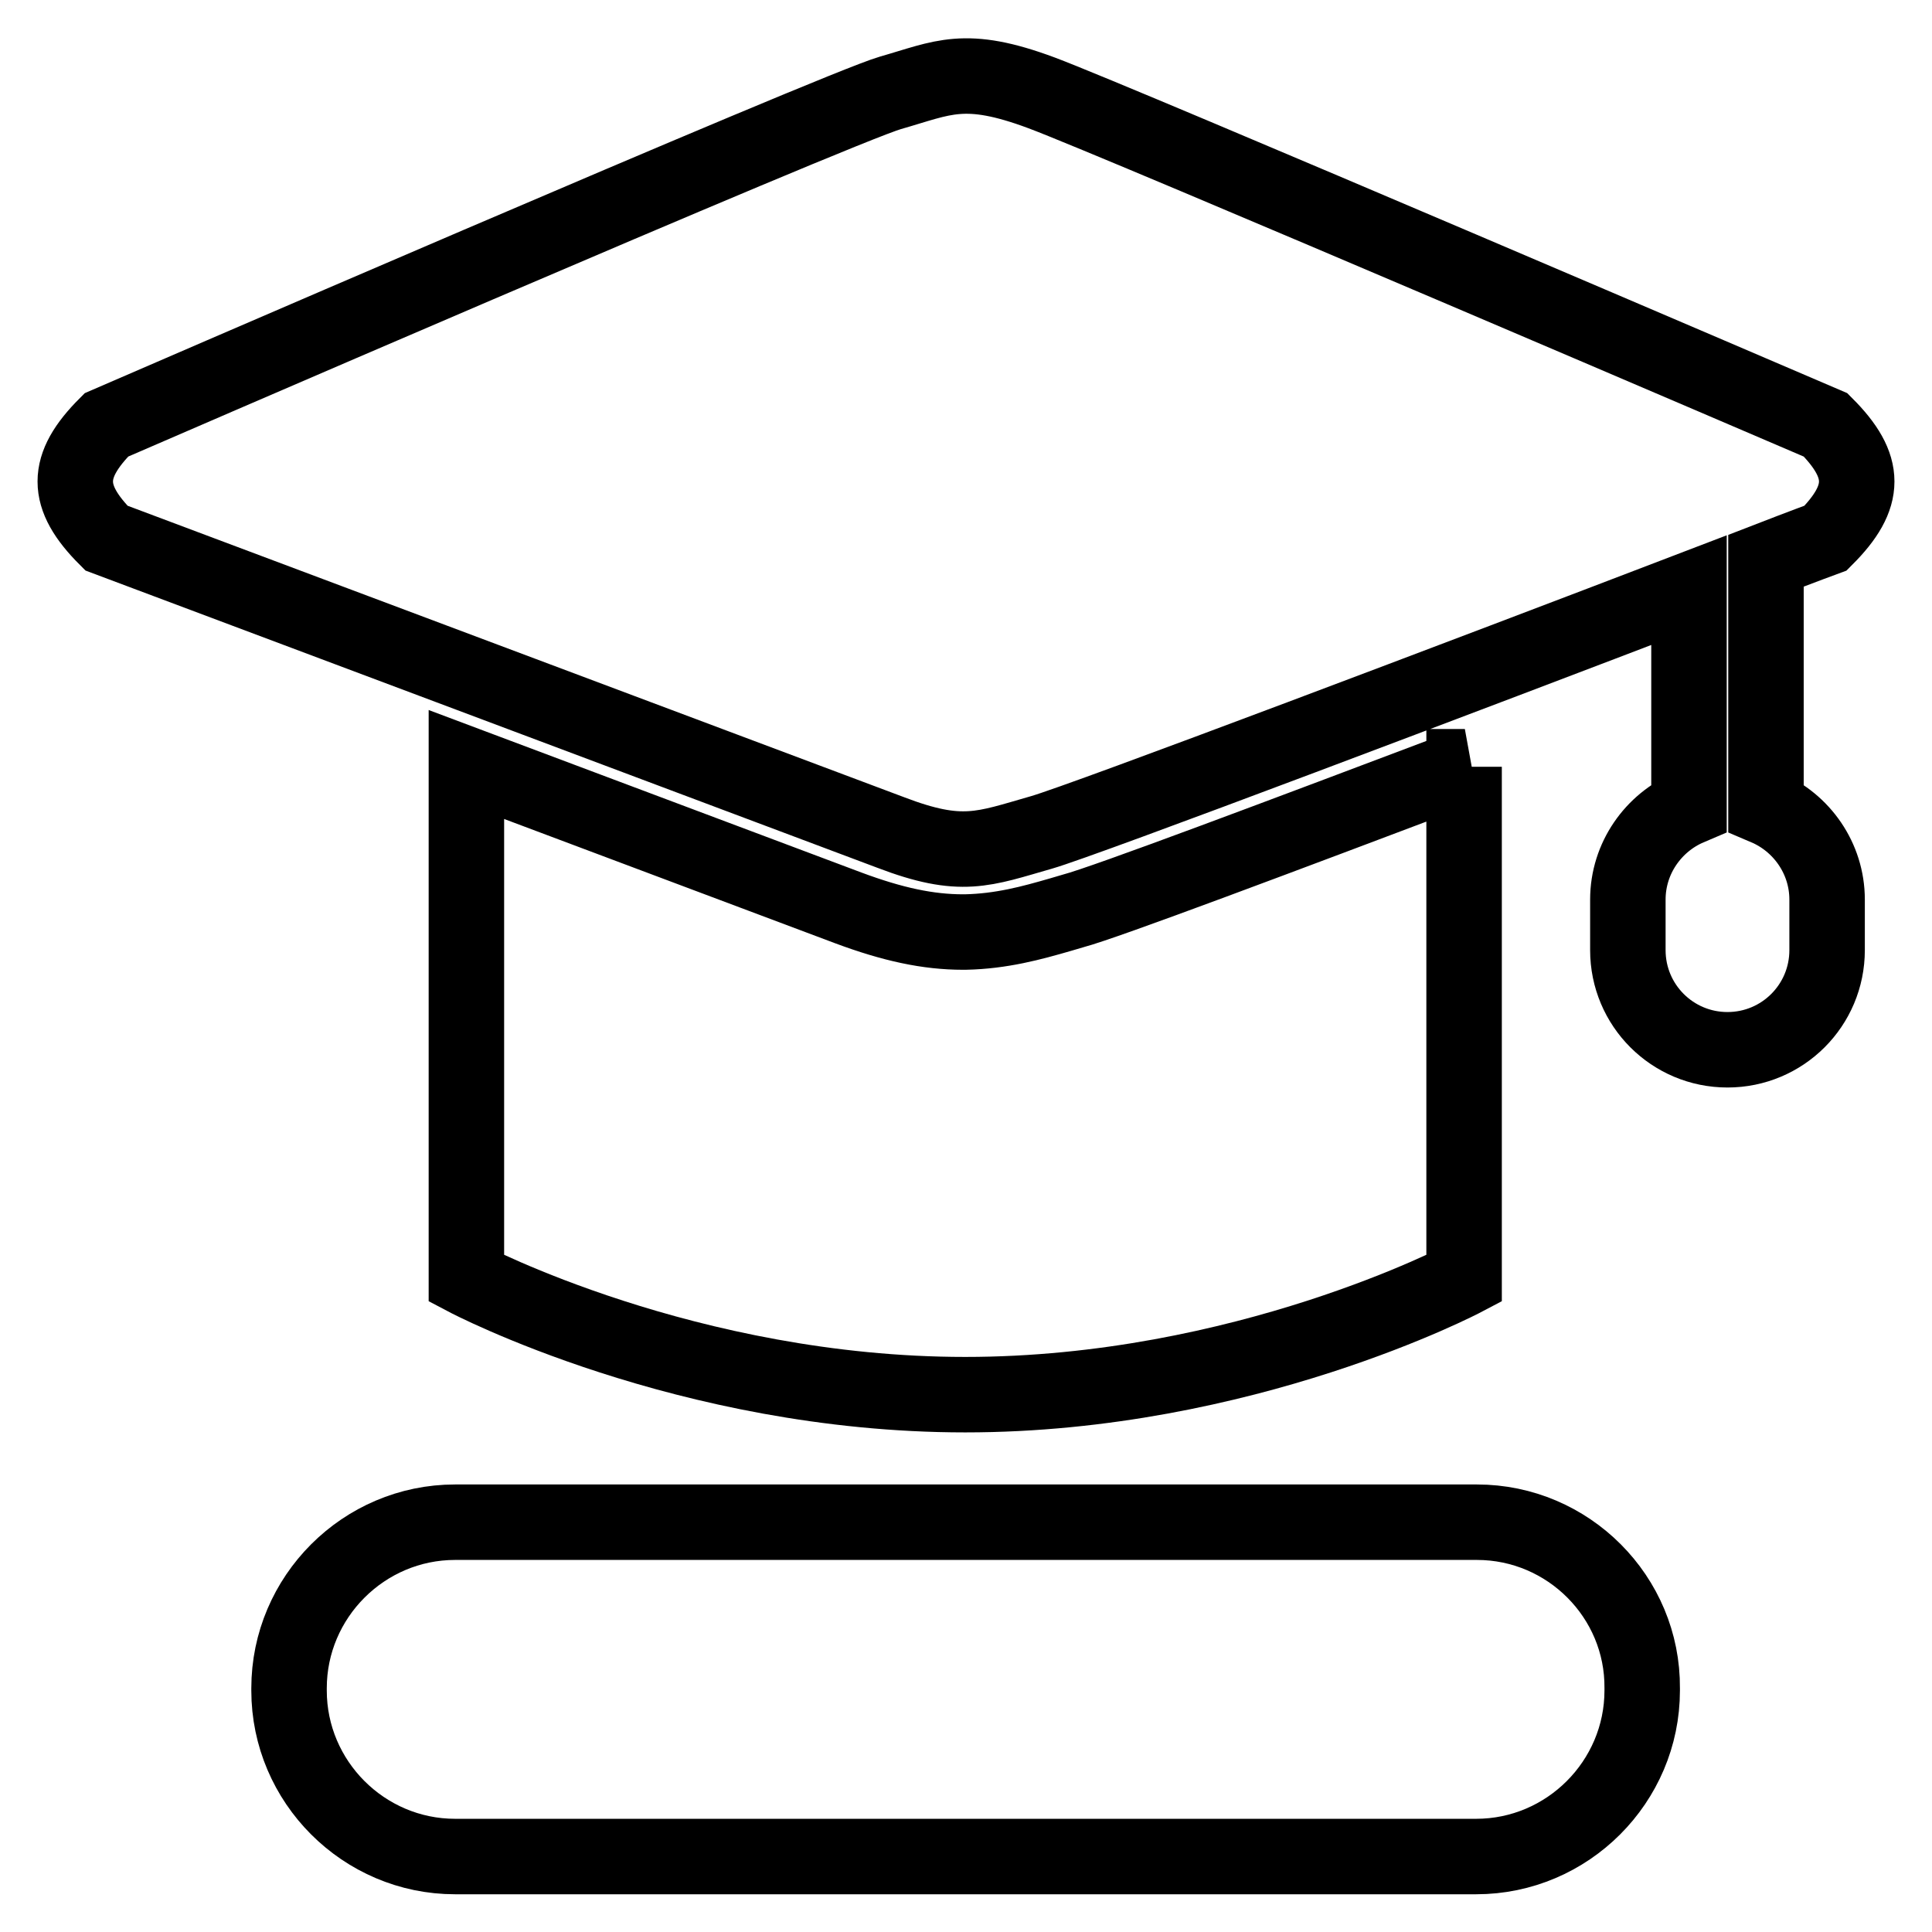 <?xml version="1.0" encoding="utf-8"?>
<!-- Svg Vector Icons : http://www.onlinewebfonts.com/icon -->
<!DOCTYPE svg PUBLIC "-//W3C//DTD SVG 1.1//EN" "http://www.w3.org/Graphics/SVG/1.1/DTD/svg11.dtd">
<svg version="1.1" xmlns="http://www.w3.org/2000/svg" xmlns:xlink="http://www.w3.org/1999/xlink" x="0px" y="0px" viewBox="0 0 256 256" enable-background="new 0 0 256 256" xml:space="preserve">
<g> <path stroke-width="10" fill-opacity="0" stroke="#000000"  d="M194.1,101.6c-24.1,9.1-47.7,18-51.9,19.1l-1.7,0.5c-3.8,1.1-7.8,2.2-12.6,2.3c-0.1,0-0.2,0-0.3,0 c-4.6,0-9.3-1-15.2-3.2l-50.6-19v68.1c0,0,29.2,15.4,66.1,15.4c36.9,0,66.1-15.4,66.1-15.4V101.6L194.1,101.6z M234,107V74.3 c4.9-1.9,7.9-3,7.9-3c5.5-5.5,5.5-9.5,0-15c0,0-93.7-40.2-103.9-44c-10.2-3.8-13-2-20,0c-7,2-103.9,44-103.9,44 c-5.5,5.5-5.5,9.5,0,15l103.9,39c9.4,3.6,12.3,2.2,20,0c5.6-1.6,57.6-21.3,85.8-32.1V107c-4.7,2-8.1,6.7-8.1,12.2v6.7 c0,7.3,5.9,13.2,13.2,13.2c7.3,0,13.2-5.9,13.2-13.2v-6.7C242.1,113.7,238.7,109,234,107z M195.7,201.7H60.3c-12.1,0-22,9.9-22,22 v0.3c0,12.1,9.9,22,22,22h135.3c12.1,0,22-9.9,22-22v-0.3C217.7,211.6,207.8,201.7,195.7,201.7z"/></g>
</svg>